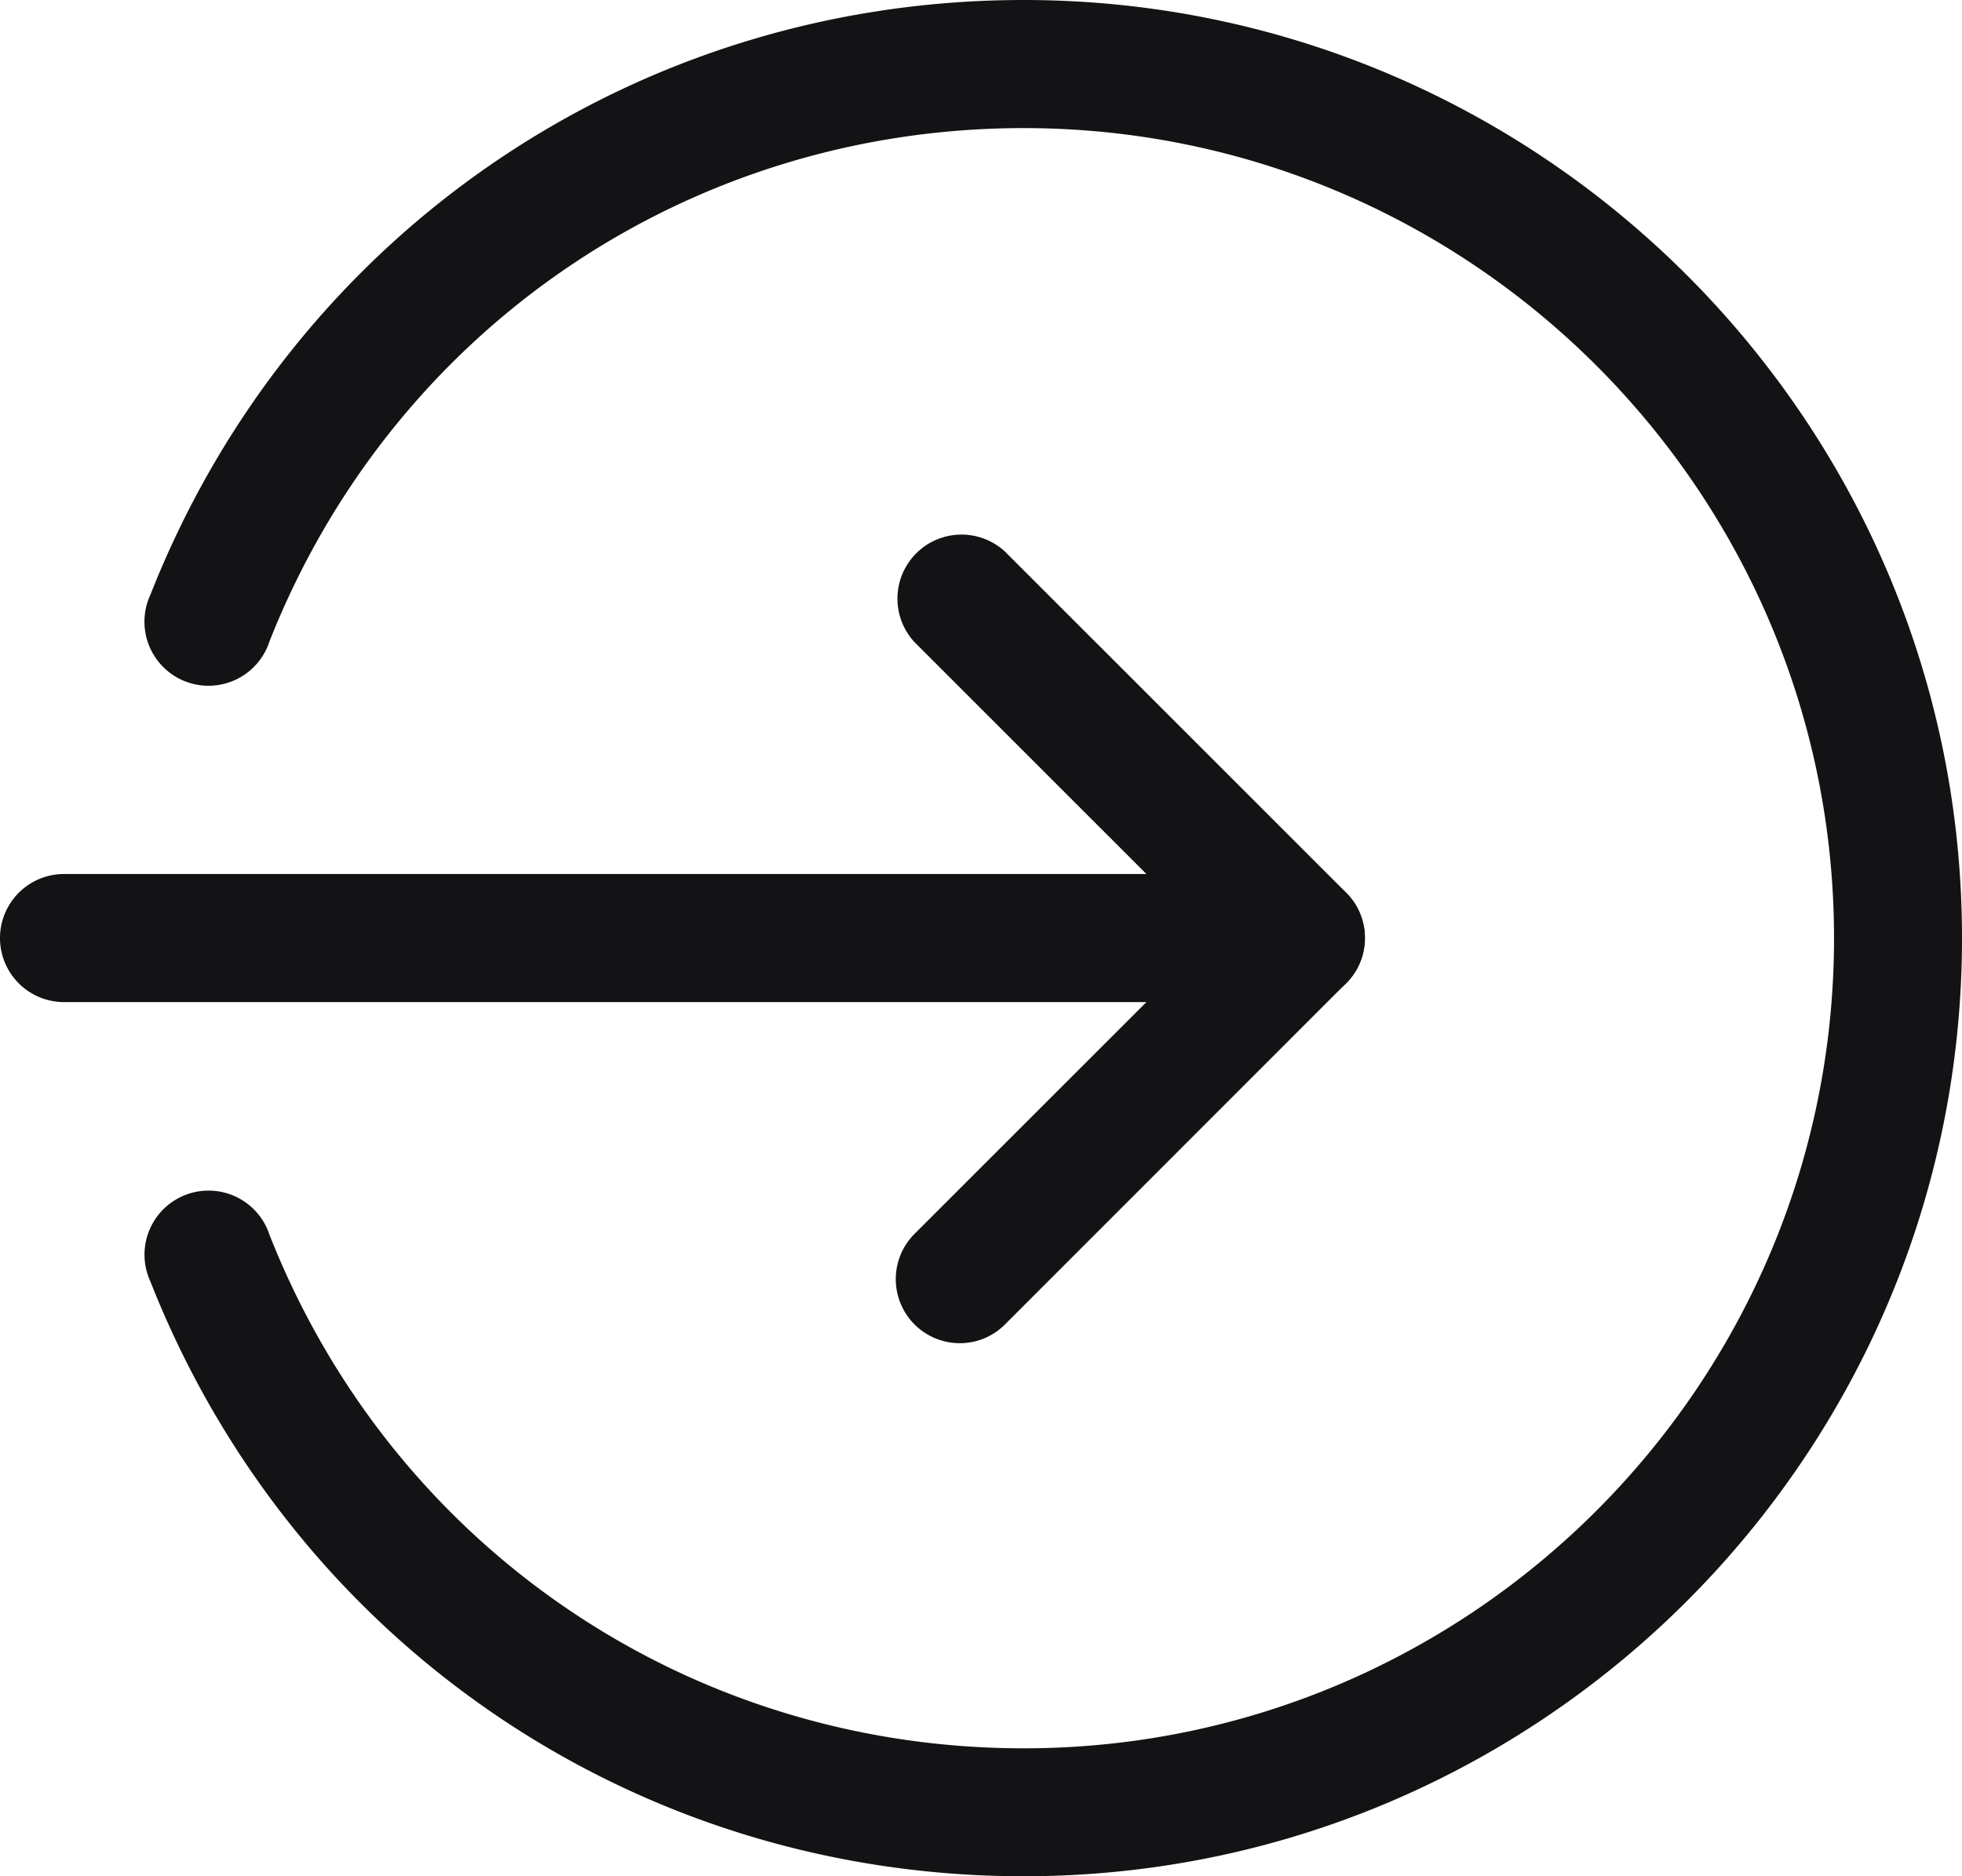 <svg xmlns="http://www.w3.org/2000/svg" viewBox="0 0 490 468.7"><defs><style>.cls-1{fill:#131315;}</style></defs><g id="Layer_2" data-name="Layer 2"><g id="Layer_1-2" data-name="Layer 1"><path class="cls-1" d="M324.89,250.33H16a16,16,0,1,1,0-32H324.89a16,16,0,1,1,0,32Z"/><path class="cls-1" d="M239.67,335.54a16,16,0,0,1-11.29-27.29l73.93-73.92L228.38,160.4A16,16,0,0,1,251,137.8L336.2,223a16,16,0,0,1,0,22.6L251,330.84A15.89,15.89,0,0,1,239.67,335.54Z"/><path class="cls-1" d="M255.65,468.7c-97,0-182.55-58.33-218.11-148.62A16,16,0,1,1,67.28,308.4c30.7,78,104.65,128.34,188.37,128.34,111.59,0,202.39-90.8,202.39-202.39S367.24,32,255.65,32C171.93,32,98,82.34,67.28,160.29a16,16,0,1,1-29.74-11.67C73.1,58.33,158.69,0,255.65,0,384.86,0,490,105.14,490,234.35S384.86,468.7,255.65,468.7Z"/></g></g></svg>